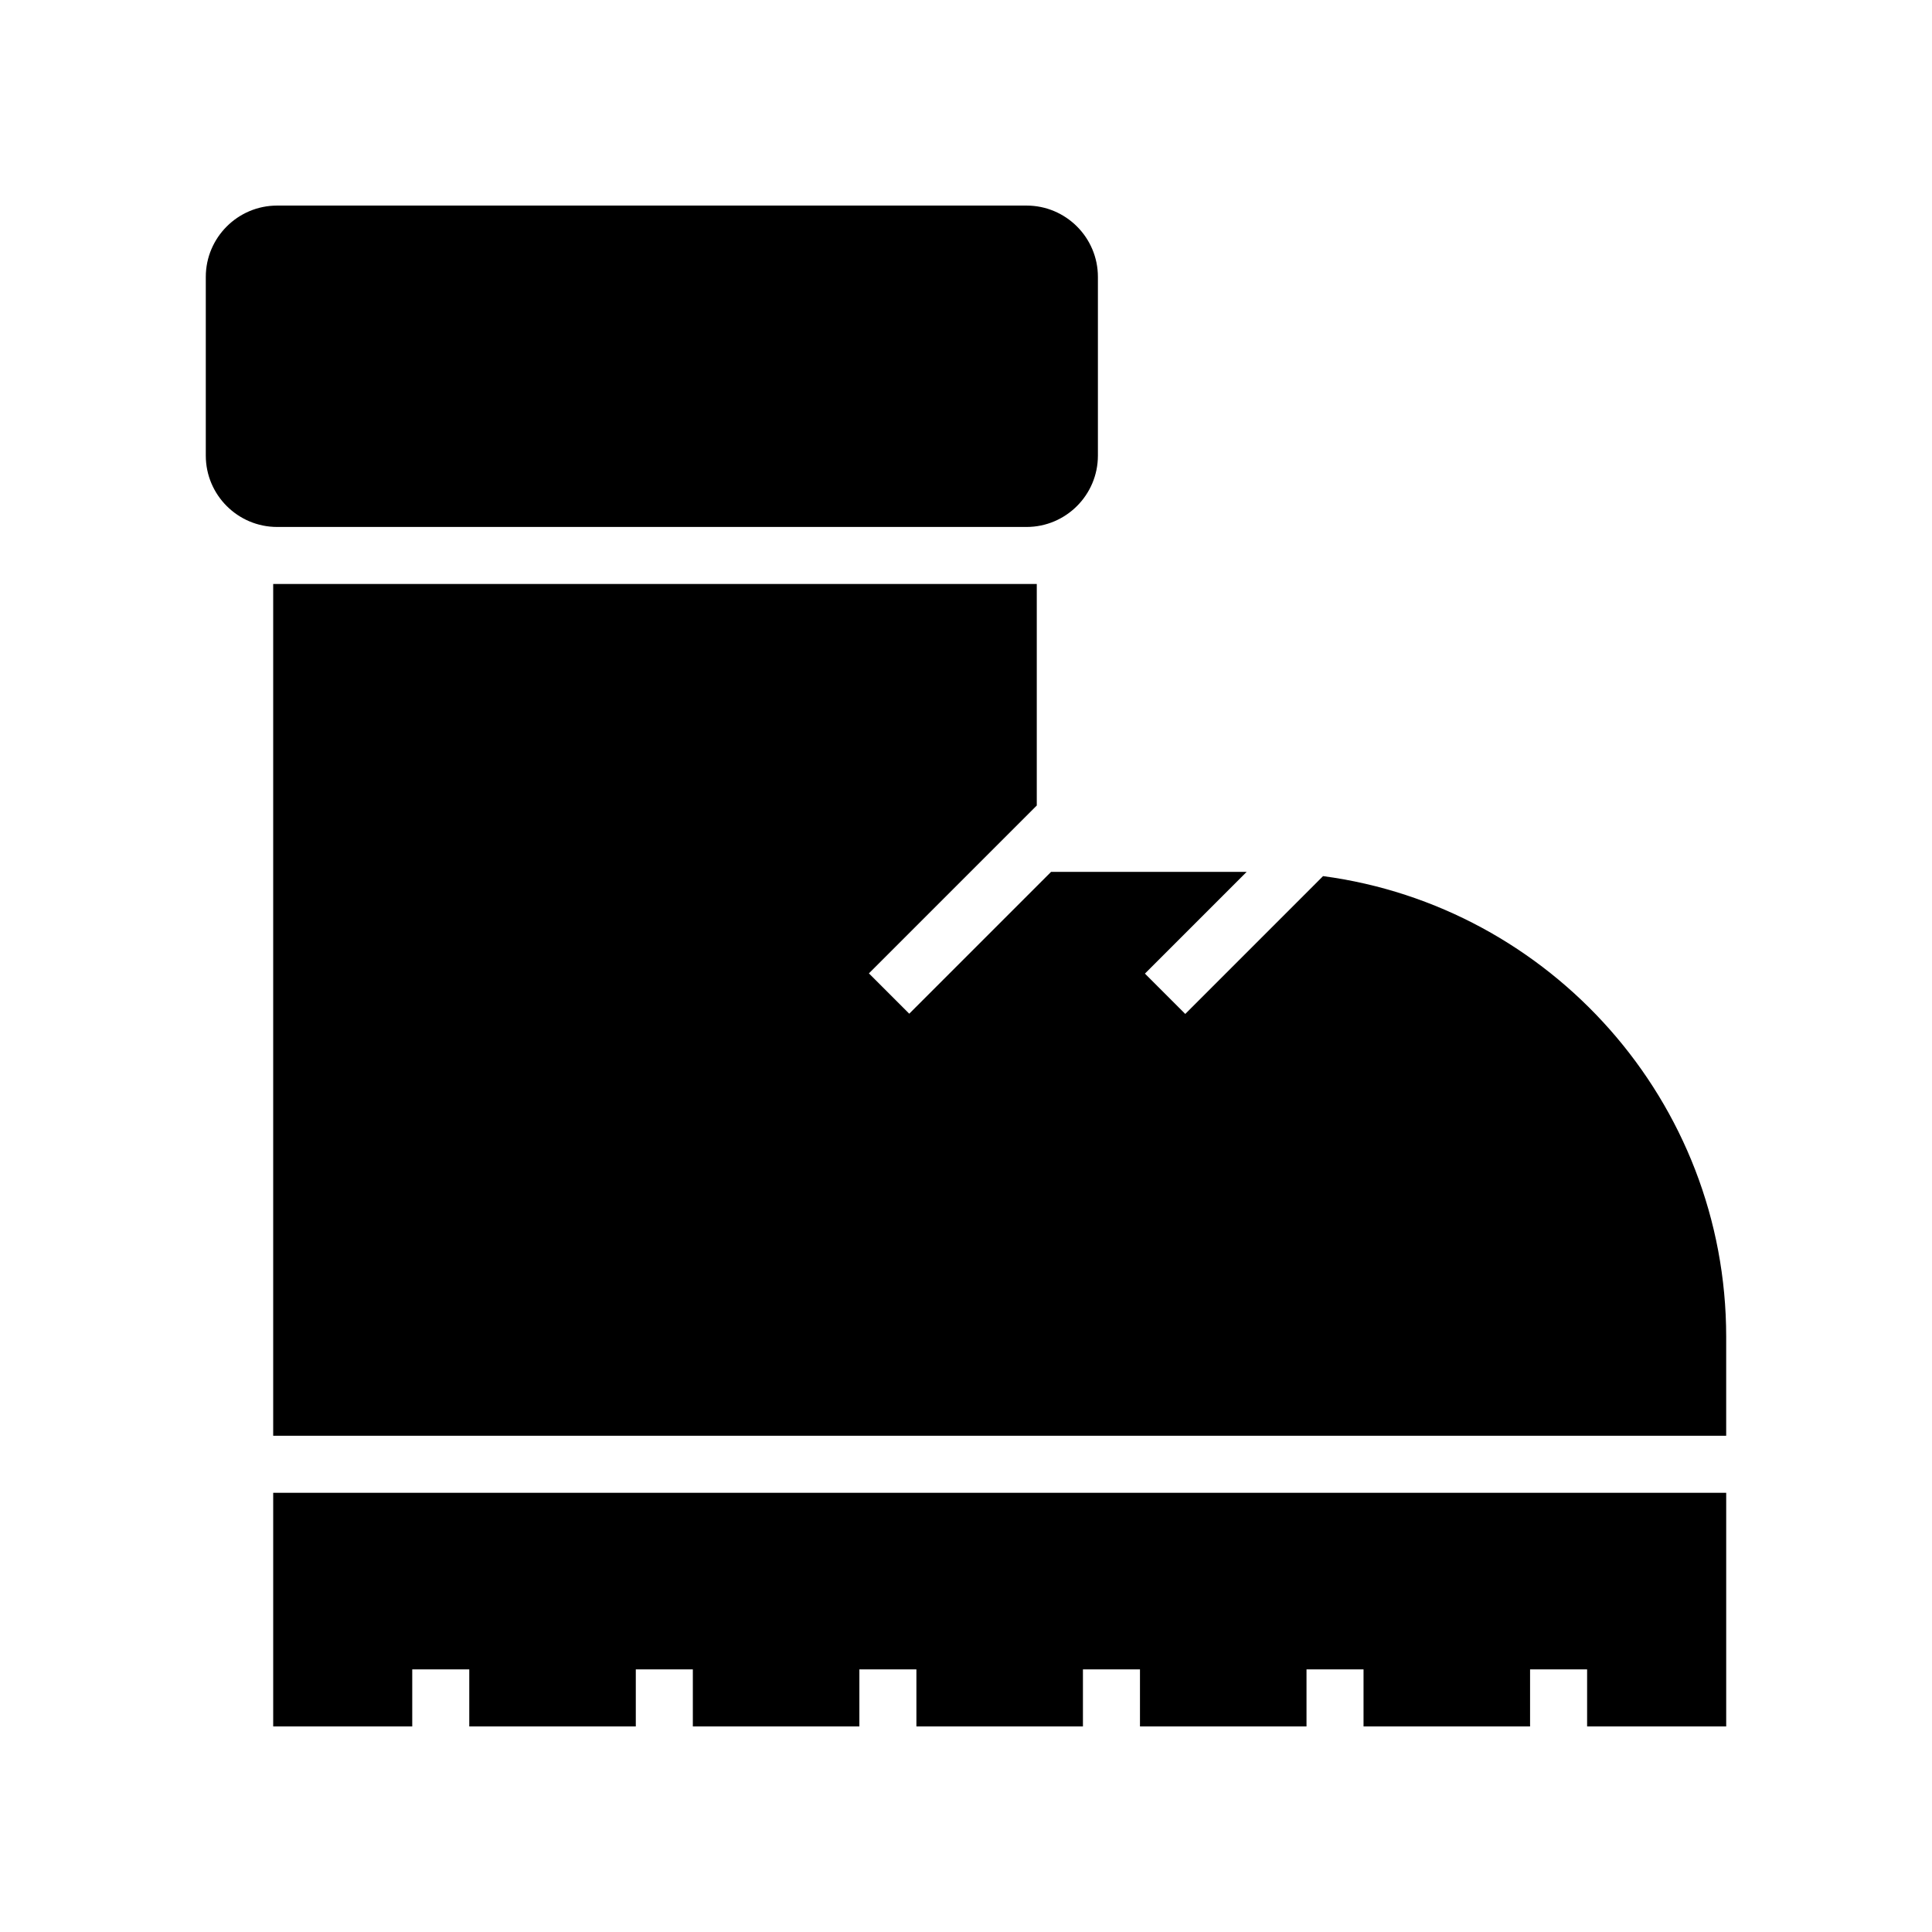 <?xml version="1.0" encoding="UTF-8"?>
<!-- Uploaded to: SVG Repo, www.svgrepo.com, Generator: SVG Repo Mixer Tools -->
<svg fill="#000000" width="800px" height="800px" version="1.1" viewBox="144 144 512 512" xmlns="http://www.w3.org/2000/svg">
 <g>
  <path d="m217.44 283.65h198.61c10.422 0 18.906-8.484 18.906-18.906v-47.359c0.004-10.426-8.48-18.906-18.902-18.906h-198.61c-10.426 0-18.906 8.484-18.906 18.906v47.359c0 10.426 8.484 18.906 18.906 18.906z"/>
  <path d="m422.54 375.06-37.582 37.582-10.688-10.688 44.488-44.488v-58.699h-202.36v225.73l385.06-0.004v-26.234c0-62.379-46.613-114.04-106.83-122.08l-36.523 36.527-10.688-10.688 26.957-26.961z"/>
  <path d="m601.46 601.52v-61.914h-385.06v61.914h36.848v-15.117h15.113v15.117h44.133v-15.117h15.117v15.117h44.133v-15.117h15.113v15.117h44.133v-15.117h15.117v15.117h44.133v-15.117h15.113v15.117h44.133v-15.117h15.117v15.117z"/>
 </g>
</svg>
